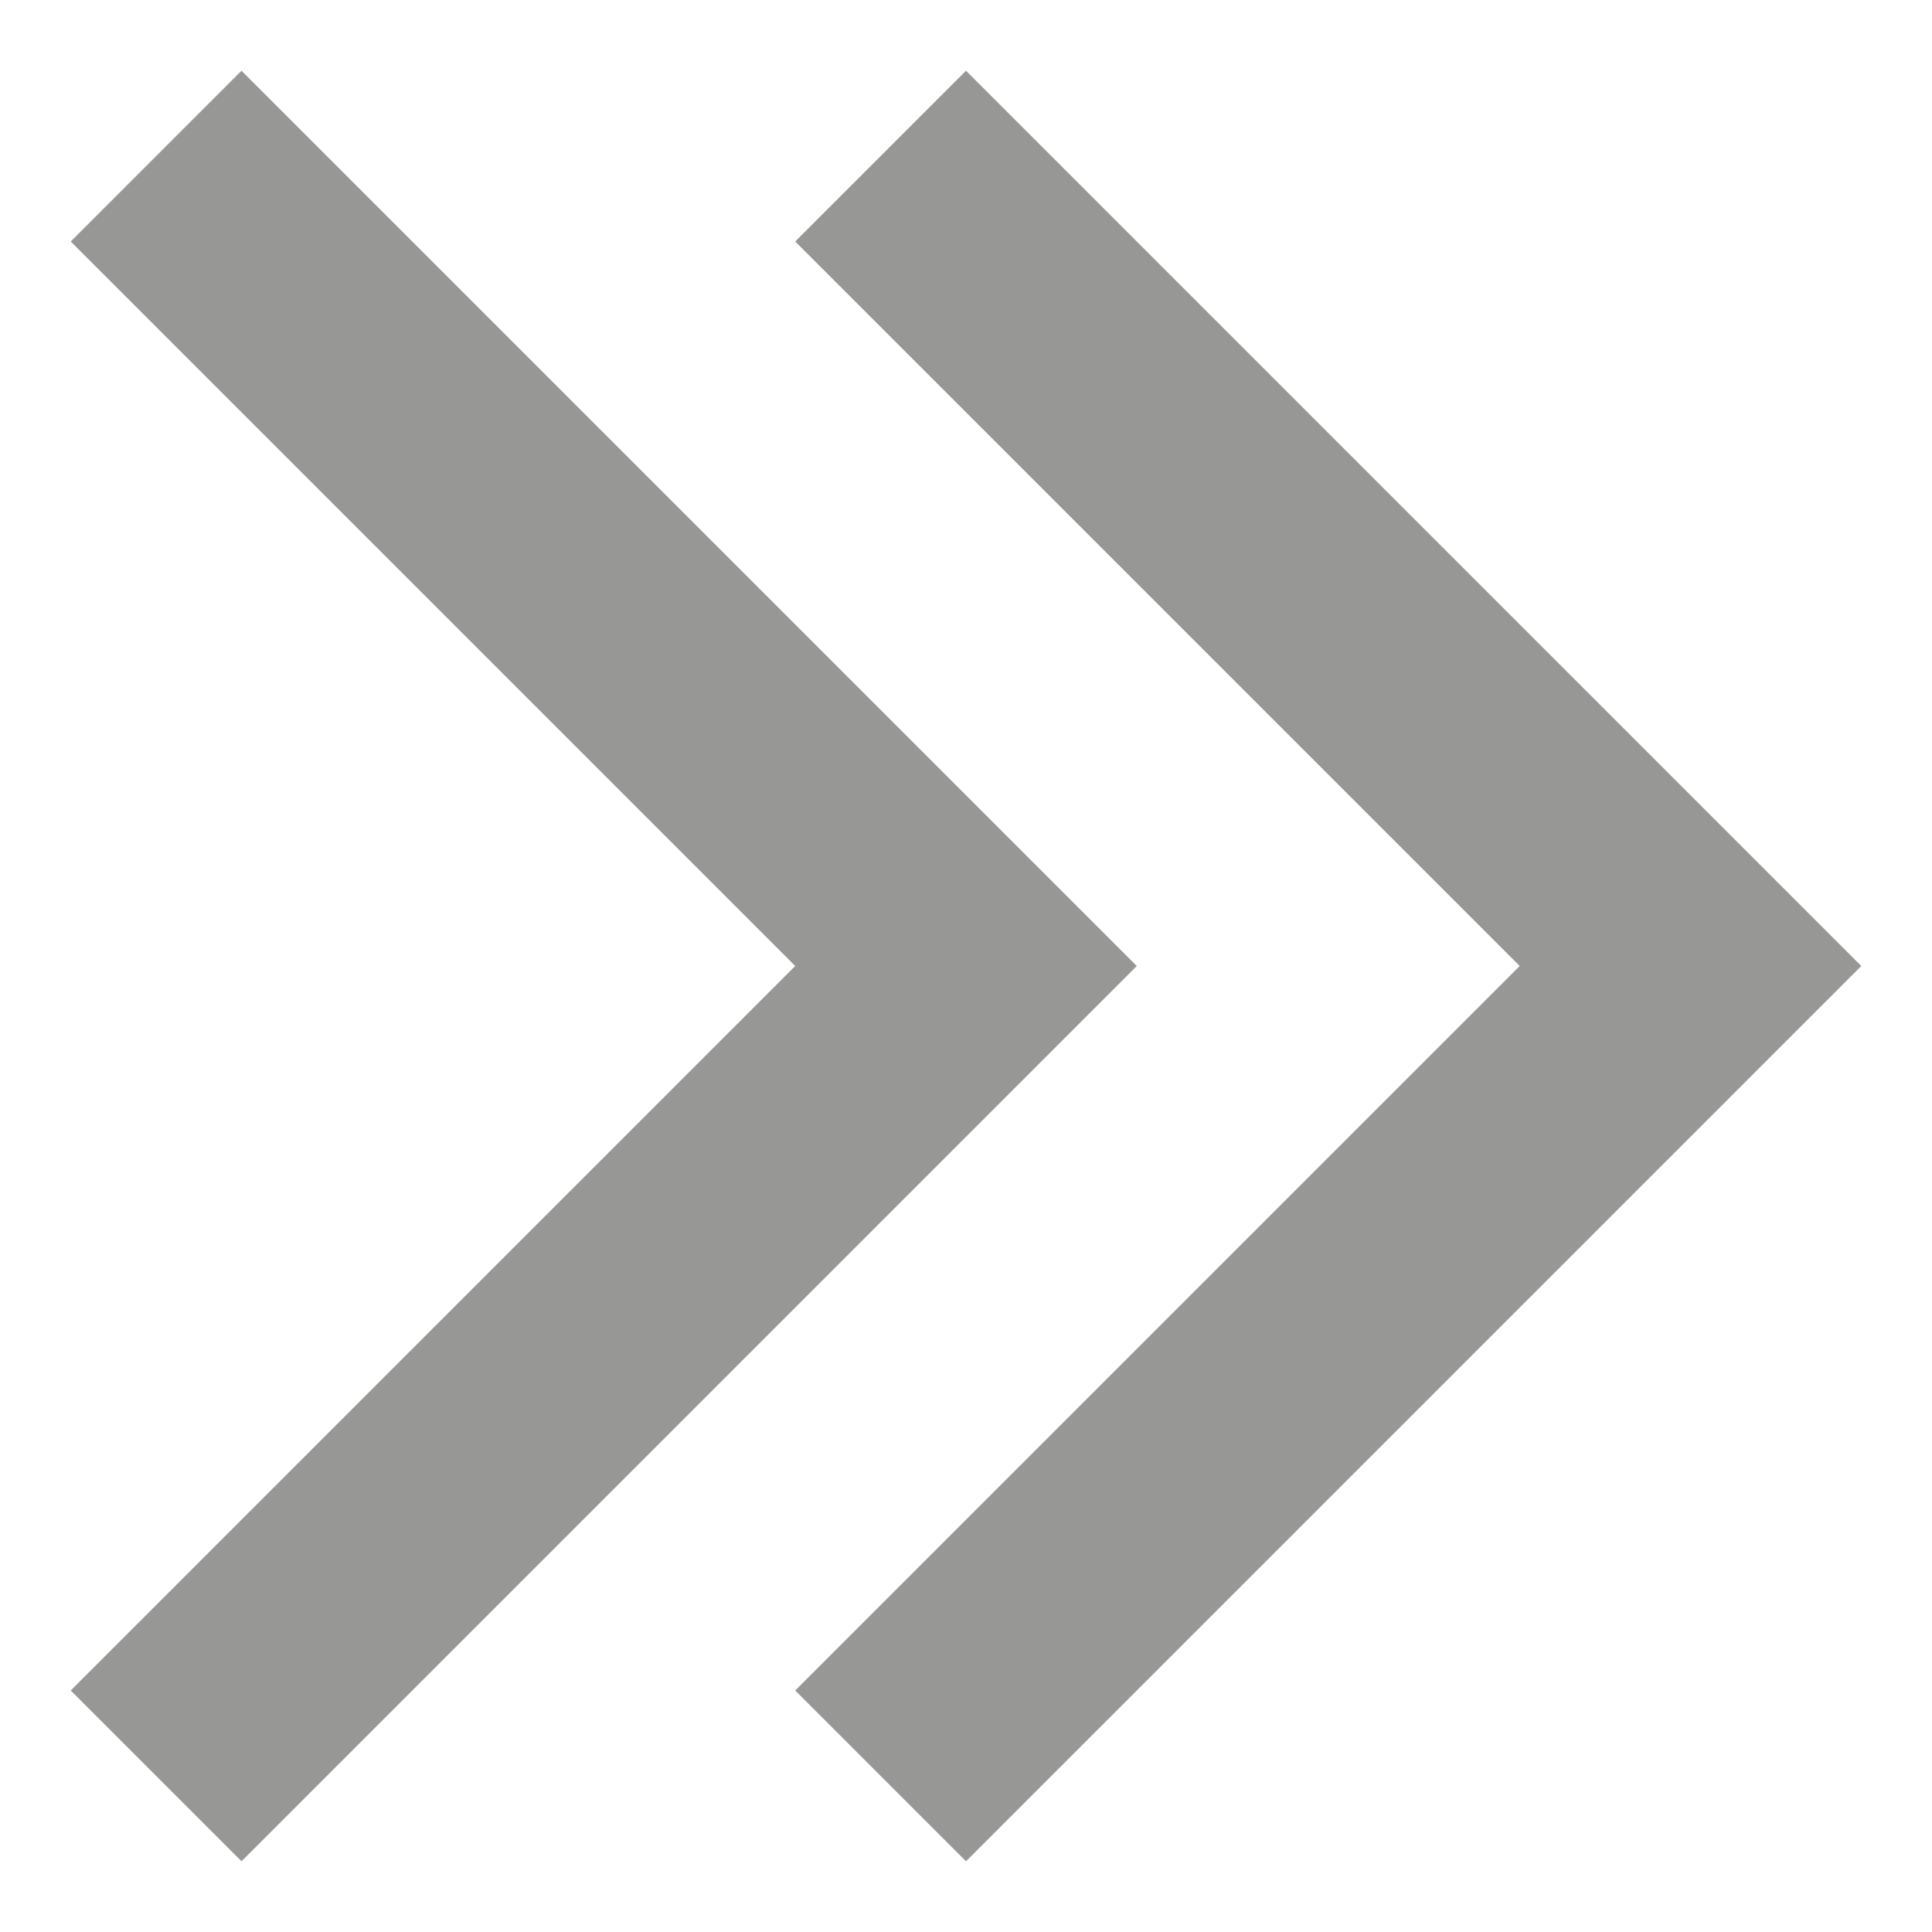 <?xml version="1.0" encoding="UTF-8"?>
<svg width="16px" height="16px" viewBox="0 0 16 16" version="1.1" xmlns="http://www.w3.org/2000/svg" xmlns:xlink="http://www.w3.org/1999/xlink">
    <title>Group</title>
    <g id="Symbols" stroke="none" stroke-width="1" fill="none" fill-rule="evenodd" opacity="0.5" stroke-linecap="square">
        <g id="Current-Page" transform="translate(2, -8)" stroke="#302F2E" stroke-width="2">
            <g id="Group" transform="translate(0, 10)">
                <polyline id="Path-4" points="0 0 6 6 0 12"></polyline>
                <polyline id="Path-4-Copy" points="6 0 12 6 6 12"></polyline>
            </g>
        </g>
    </g>
</svg>